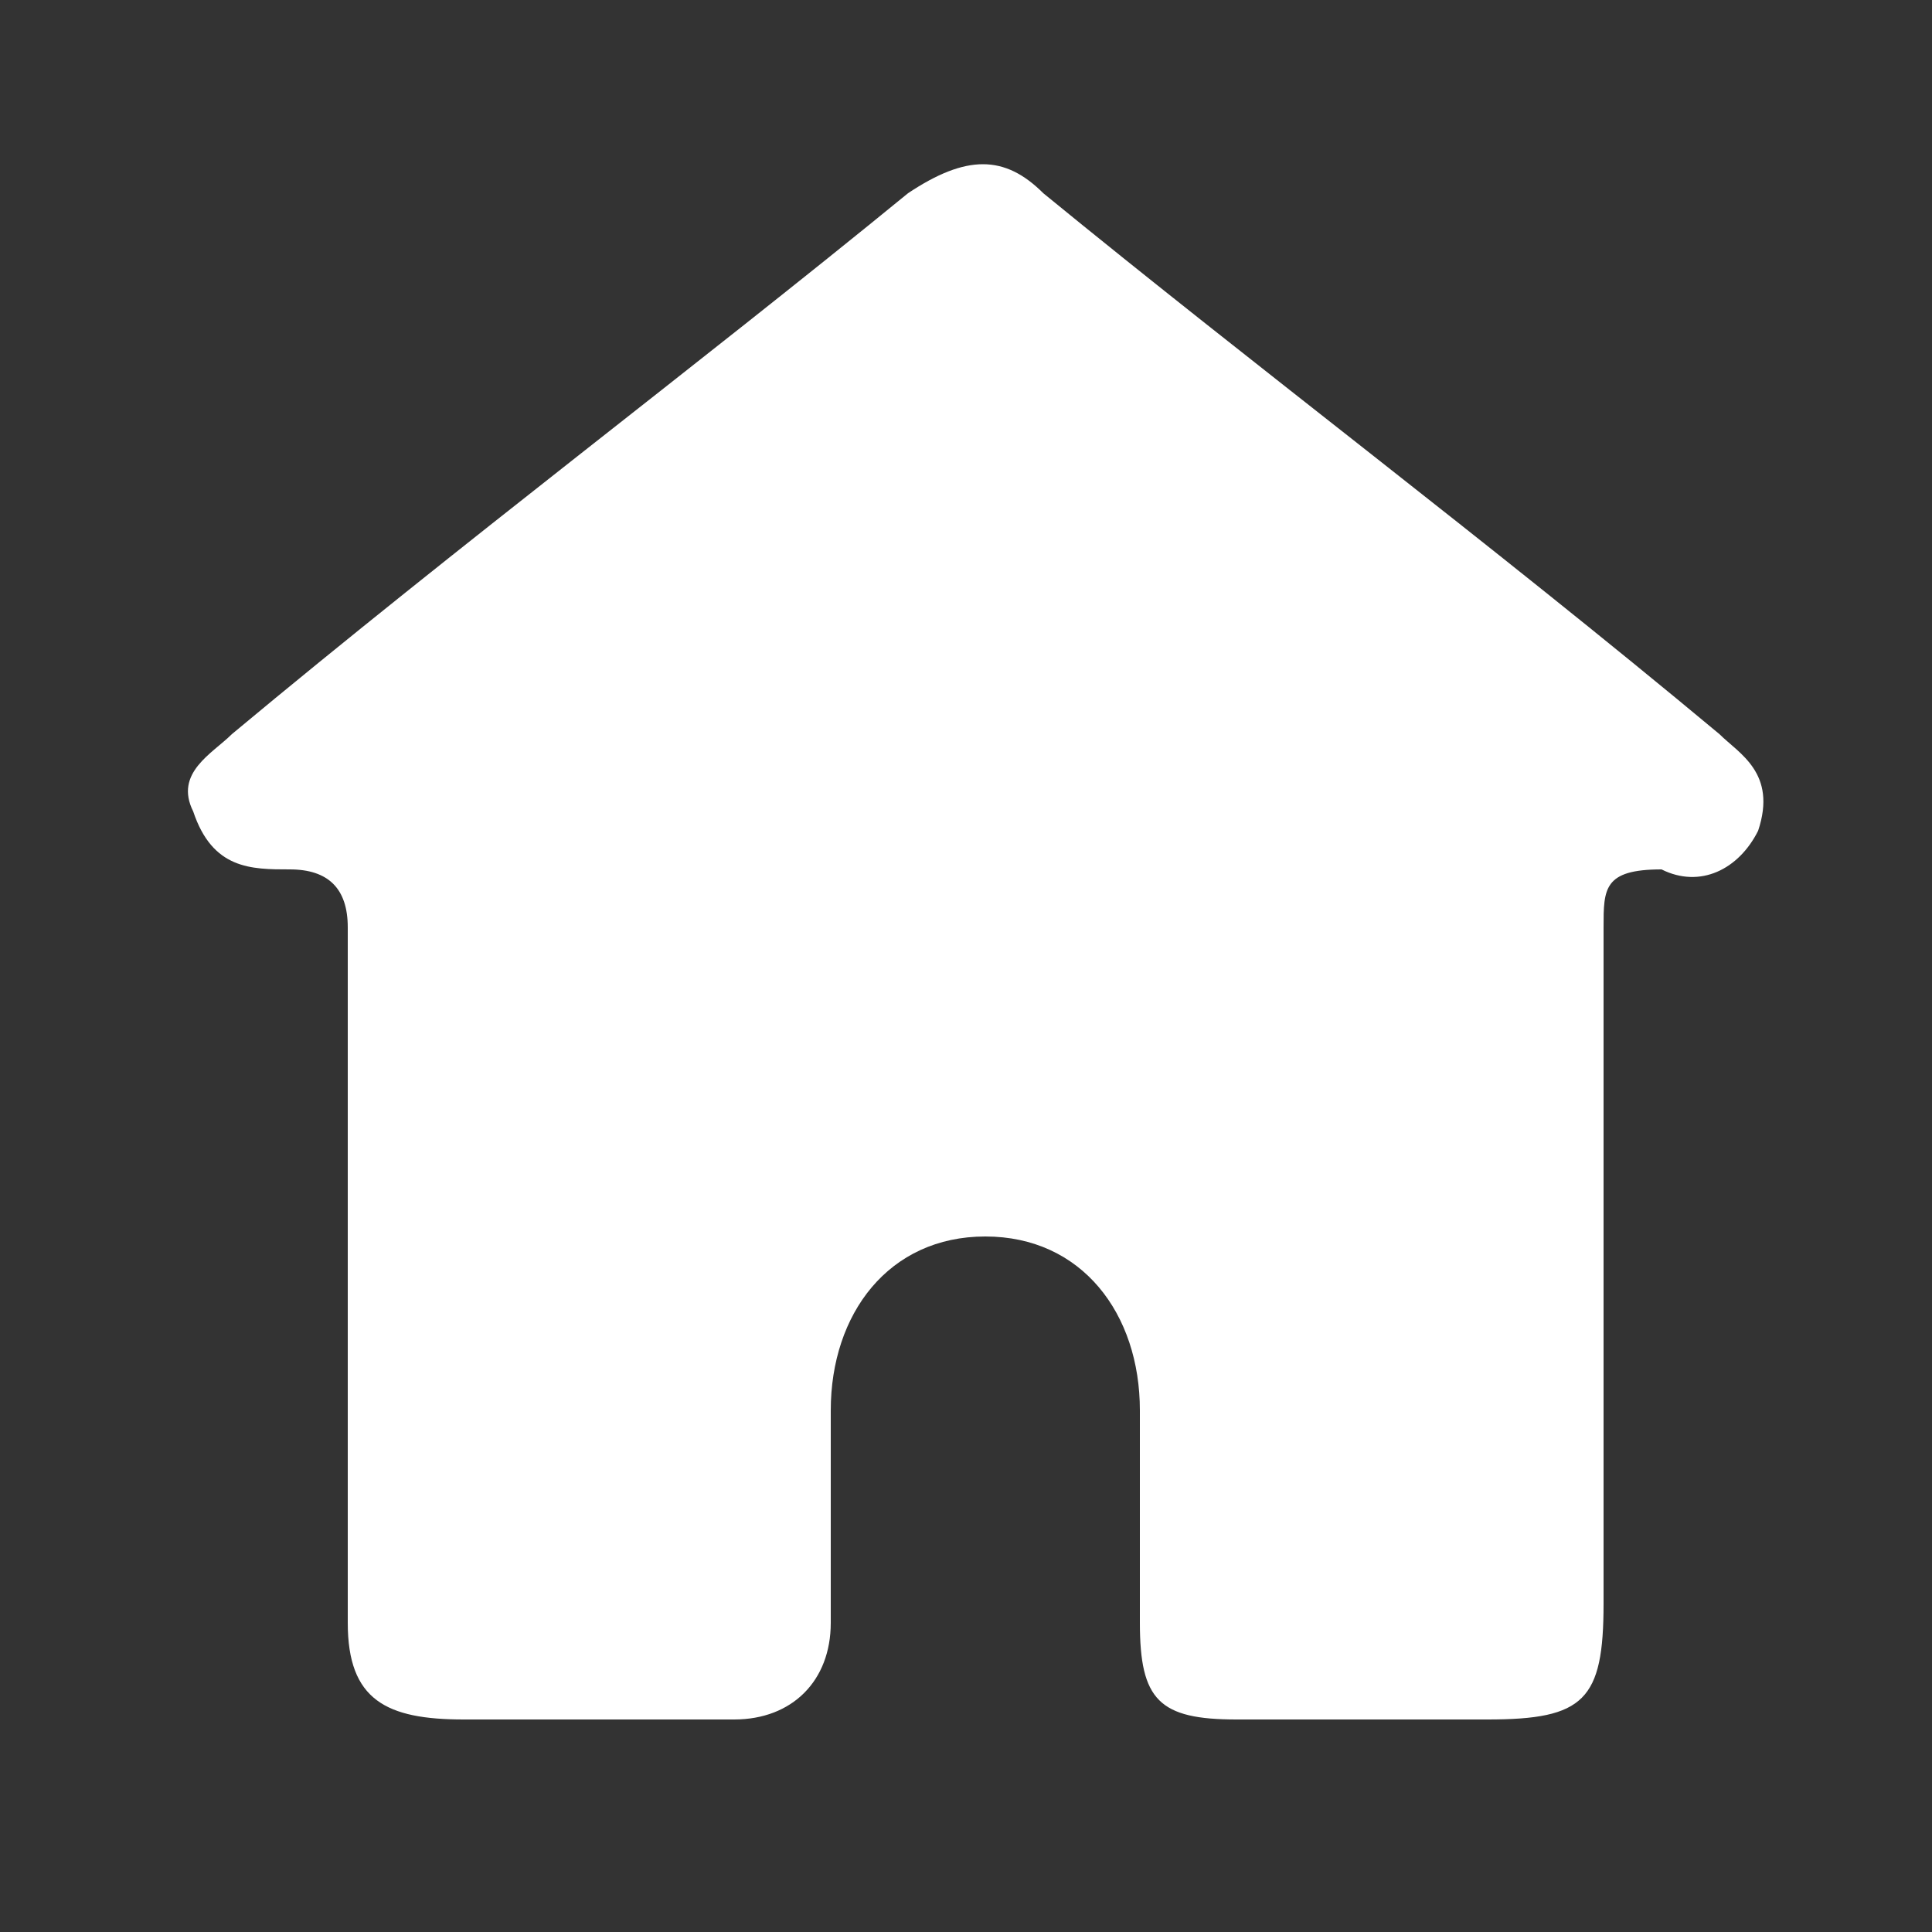 <?xml version="1.0" encoding="utf-8"?>
<!-- Generator: Adobe Illustrator 25.2.0, SVG Export Plug-In . SVG Version: 6.00 Build 0)  -->
<svg version="1.1" id="Layer_1" xmlns="http://www.w3.org/2000/svg" xmlns:xlink="http://www.w3.org/1999/xlink" x="0px" y="0px"
	 viewBox="0 0 10 10" style="enable-background:new 0 0 10 10;" xml:space="preserve">
<rect x="0" y="0" width="10" height="10" fill="#333333" stroke="none"/>
<style type="text/css">
	.st0{fill:#FFFFFF;}
</style>
<g>
	<path class="st0" d="M1.8,6.6c0-0.6,0-1.2,0-1.8c0-0.2-0.1-0.3-0.3-0.3c-0.2,0-0.4,0-0.5-0.3C0.9,4,1.1,3.9,1.2,3.8
		C2.4,2.8,3.6,1.9,4.7,1C5,0.8,5.2,0.8,5.4,1c1.1,0.9,2.3,1.8,3.5,2.8C9,3.9,9.2,4,9.1,4.3C9,4.5,8.8,4.6,8.6,4.5
		c-0.3,0-0.3,0.1-0.3,0.3c0,1.2,0,2.3,0,3.5c0,0.5-0.1,0.6-0.6,0.6c-0.4,0-0.9,0-1.3,0C6,8.9,5.9,8.8,5.9,8.4c0-0.4,0-0.7,0-1.1
		c0-0.5-0.3-0.9-0.8-0.9c-0.5,0-0.8,0.4-0.8,0.9c0,0.4,0,0.8,0,1.1c0,0.3-0.2,0.5-0.5,0.5c-0.5,0-0.9,0-1.4,0C2,8.9,1.8,8.8,1.8,8.4
		C1.8,7.8,1.8,7.2,1.8,6.6z"/>
</g>
</svg>
